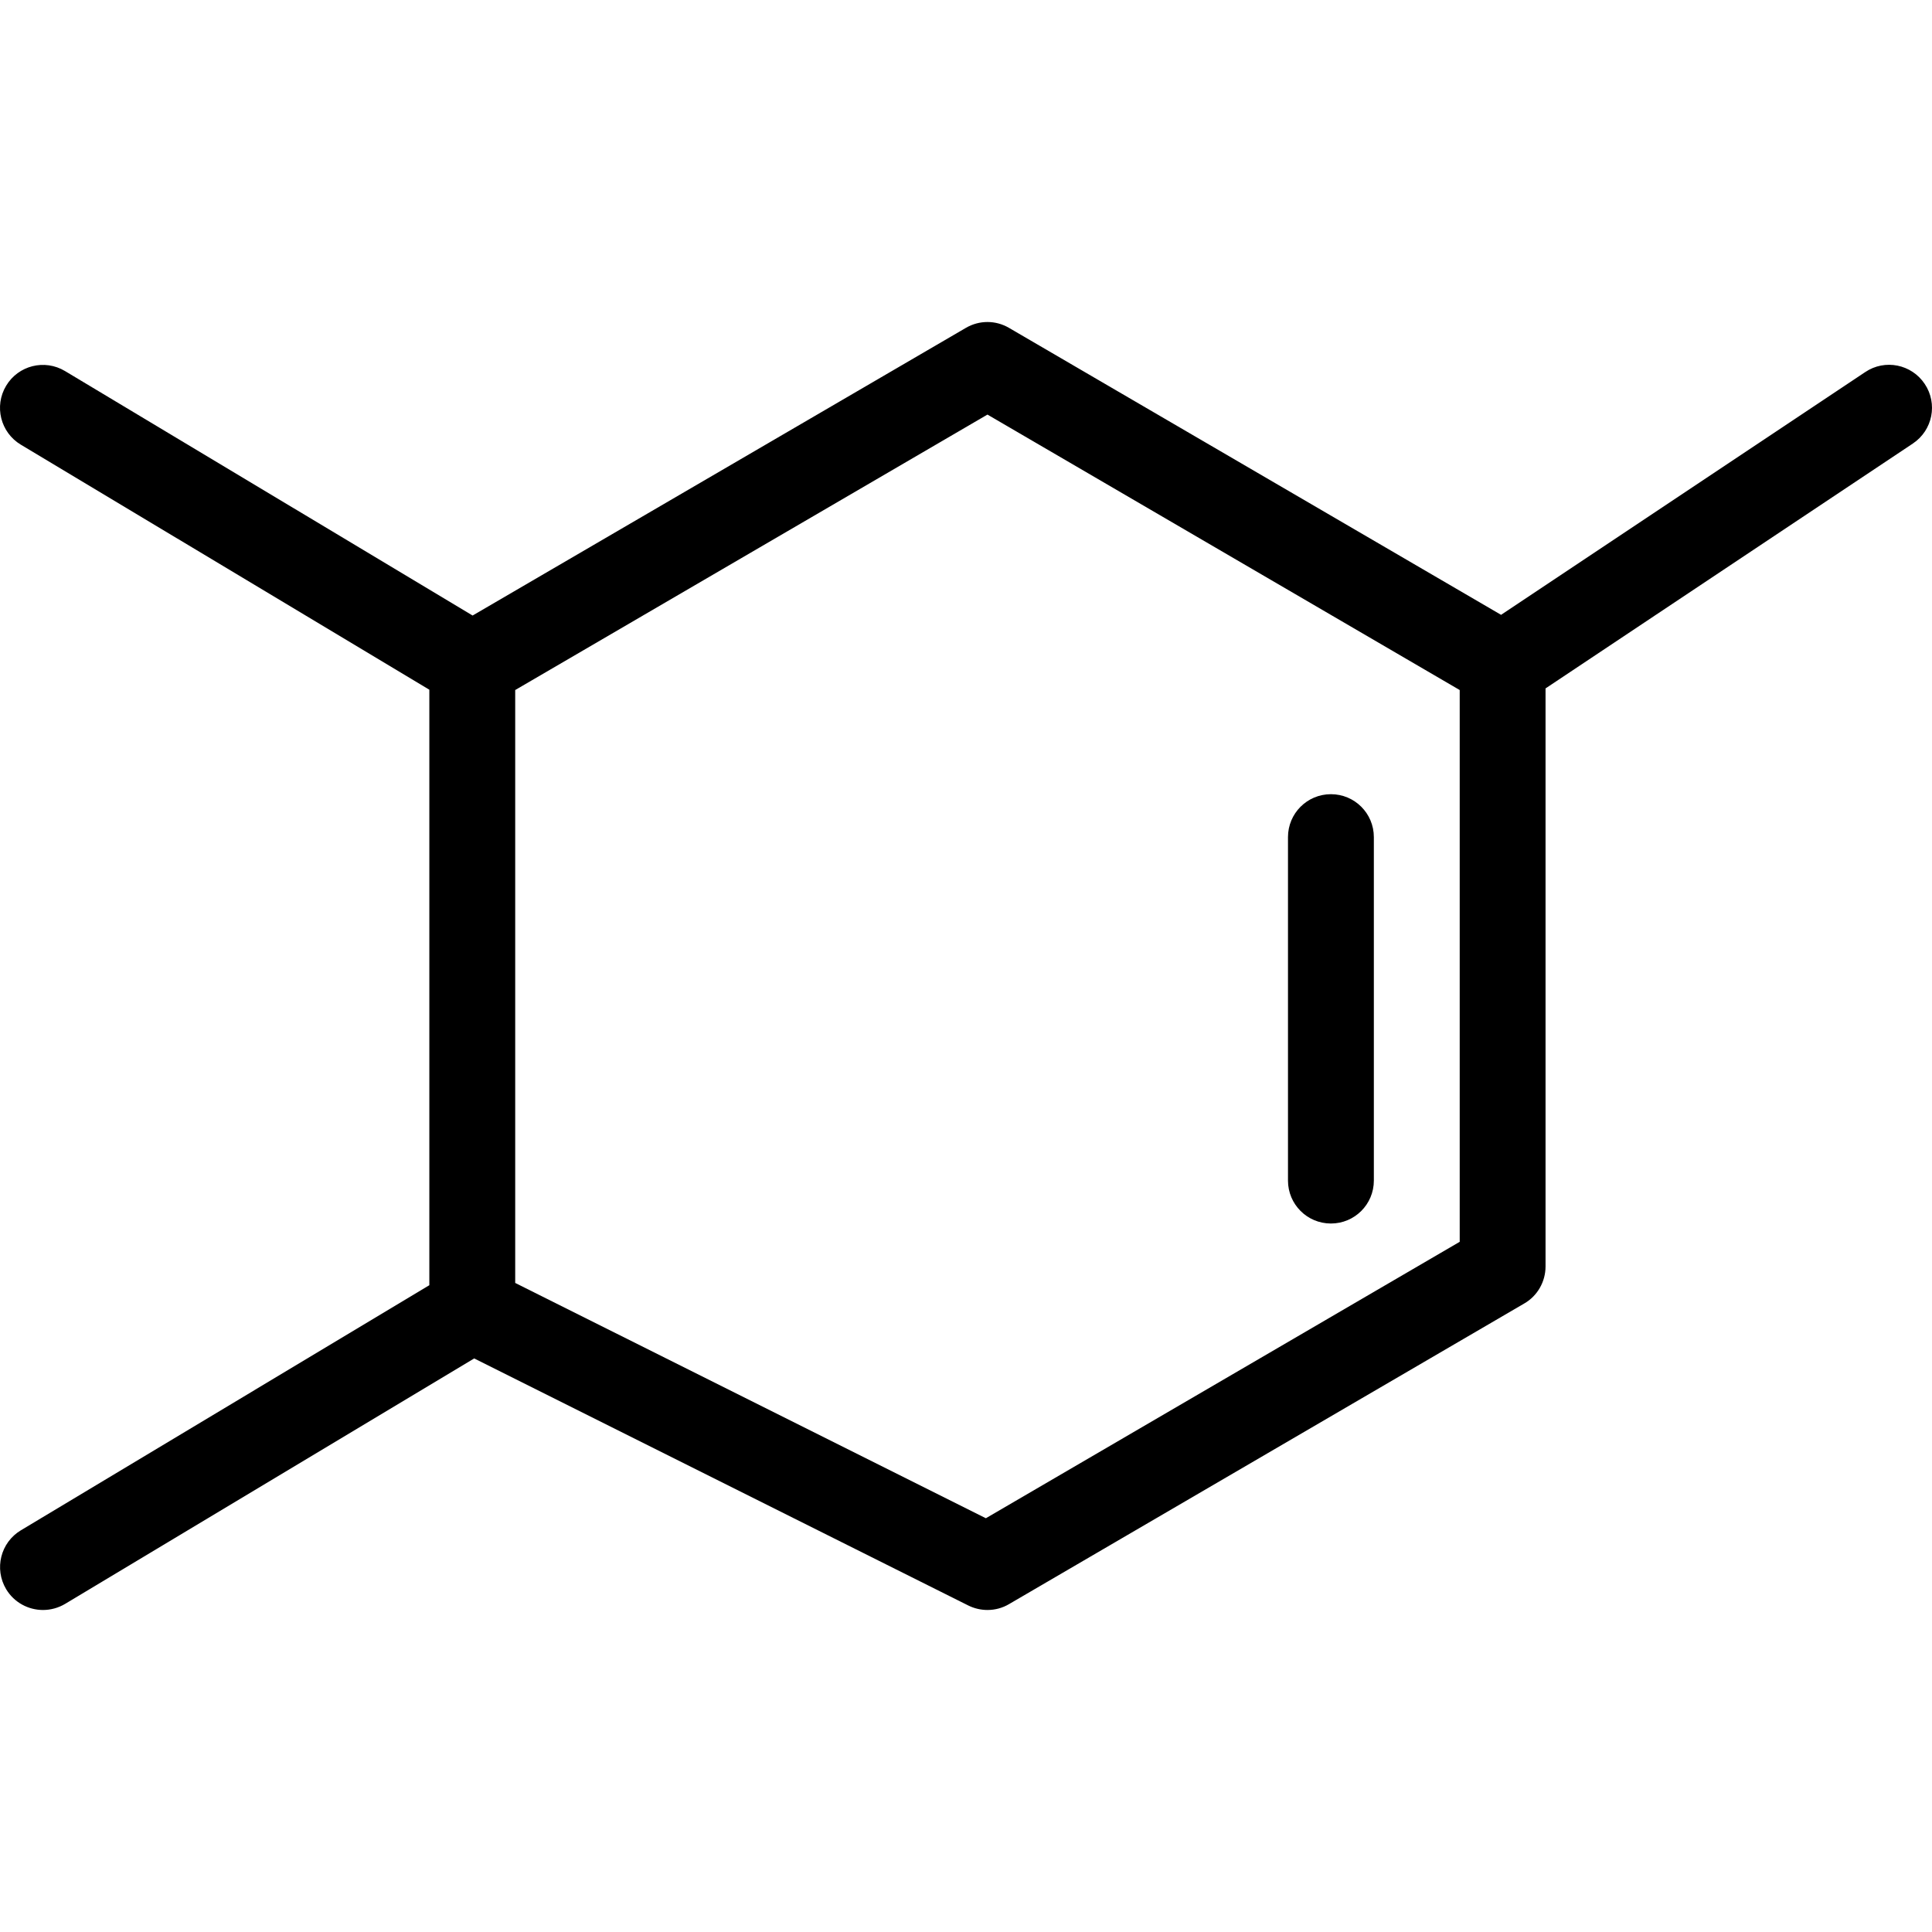 <?xml version="1.0" encoding="iso-8859-1"?>
<!-- Uploaded to: SVG Repo, www.svgrepo.com, Generator: SVG Repo Mixer Tools -->
<svg fill="#000000" height="800px" width="800px" version="1.1" id="Layer_1" xmlns="http://www.w3.org/2000/svg" xmlns:xlink="http://www.w3.org/1999/xlink" 
	 viewBox="0 0 300.158 300.158" xml:space="preserve">
<g>
	<g>
		<g>
			<path d="M299.032,59.655c-2.048-3.075-6.19-3.909-9.251-1.848l-56.572,37.715l-76.441-44.578c-2.081-1.221-4.629-1.221-6.717,0
				L73.426,95.629L10.101,57.647c-3.168-1.901-7.257-0.874-9.145,2.281c-1.901,3.168-0.88,7.257,2.281,9.158l63.465,38.066v92.52
				L3.251,237.744c-3.168,1.901-4.182,5.99-2.294,9.158c1.247,2.074,3.455,3.228,5.723,3.228c1.167,0,2.354-0.307,3.435-0.947
				l63.556-38.134l76.761,38.38c0.94,0.467,1.968,0.7,2.982,0.7c1.174,0,2.334-0.307,3.355-0.914l80.04-46.703
				c2.054-1.181,3.308-3.388,3.308-5.756v-89.805l57.069-38.046C300.259,66.858,301.08,62.716,299.032,59.655z M226.783,192.928
				l-73.617,42.948l-73.123-36.558v-92.113l73.37-42.795l73.37,42.795V192.928z"/>
			<path d="M206.773,190.087c3.689,0,6.67-2.982,6.67-6.67v-53.36c0-3.688-2.981-6.67-6.67-6.67c-3.688,0-6.67,2.982-6.67,6.67
				v53.36C200.103,187.105,203.084,190.087,206.773,190.087z"/>
		</g>
	</g>
</g>
</svg>